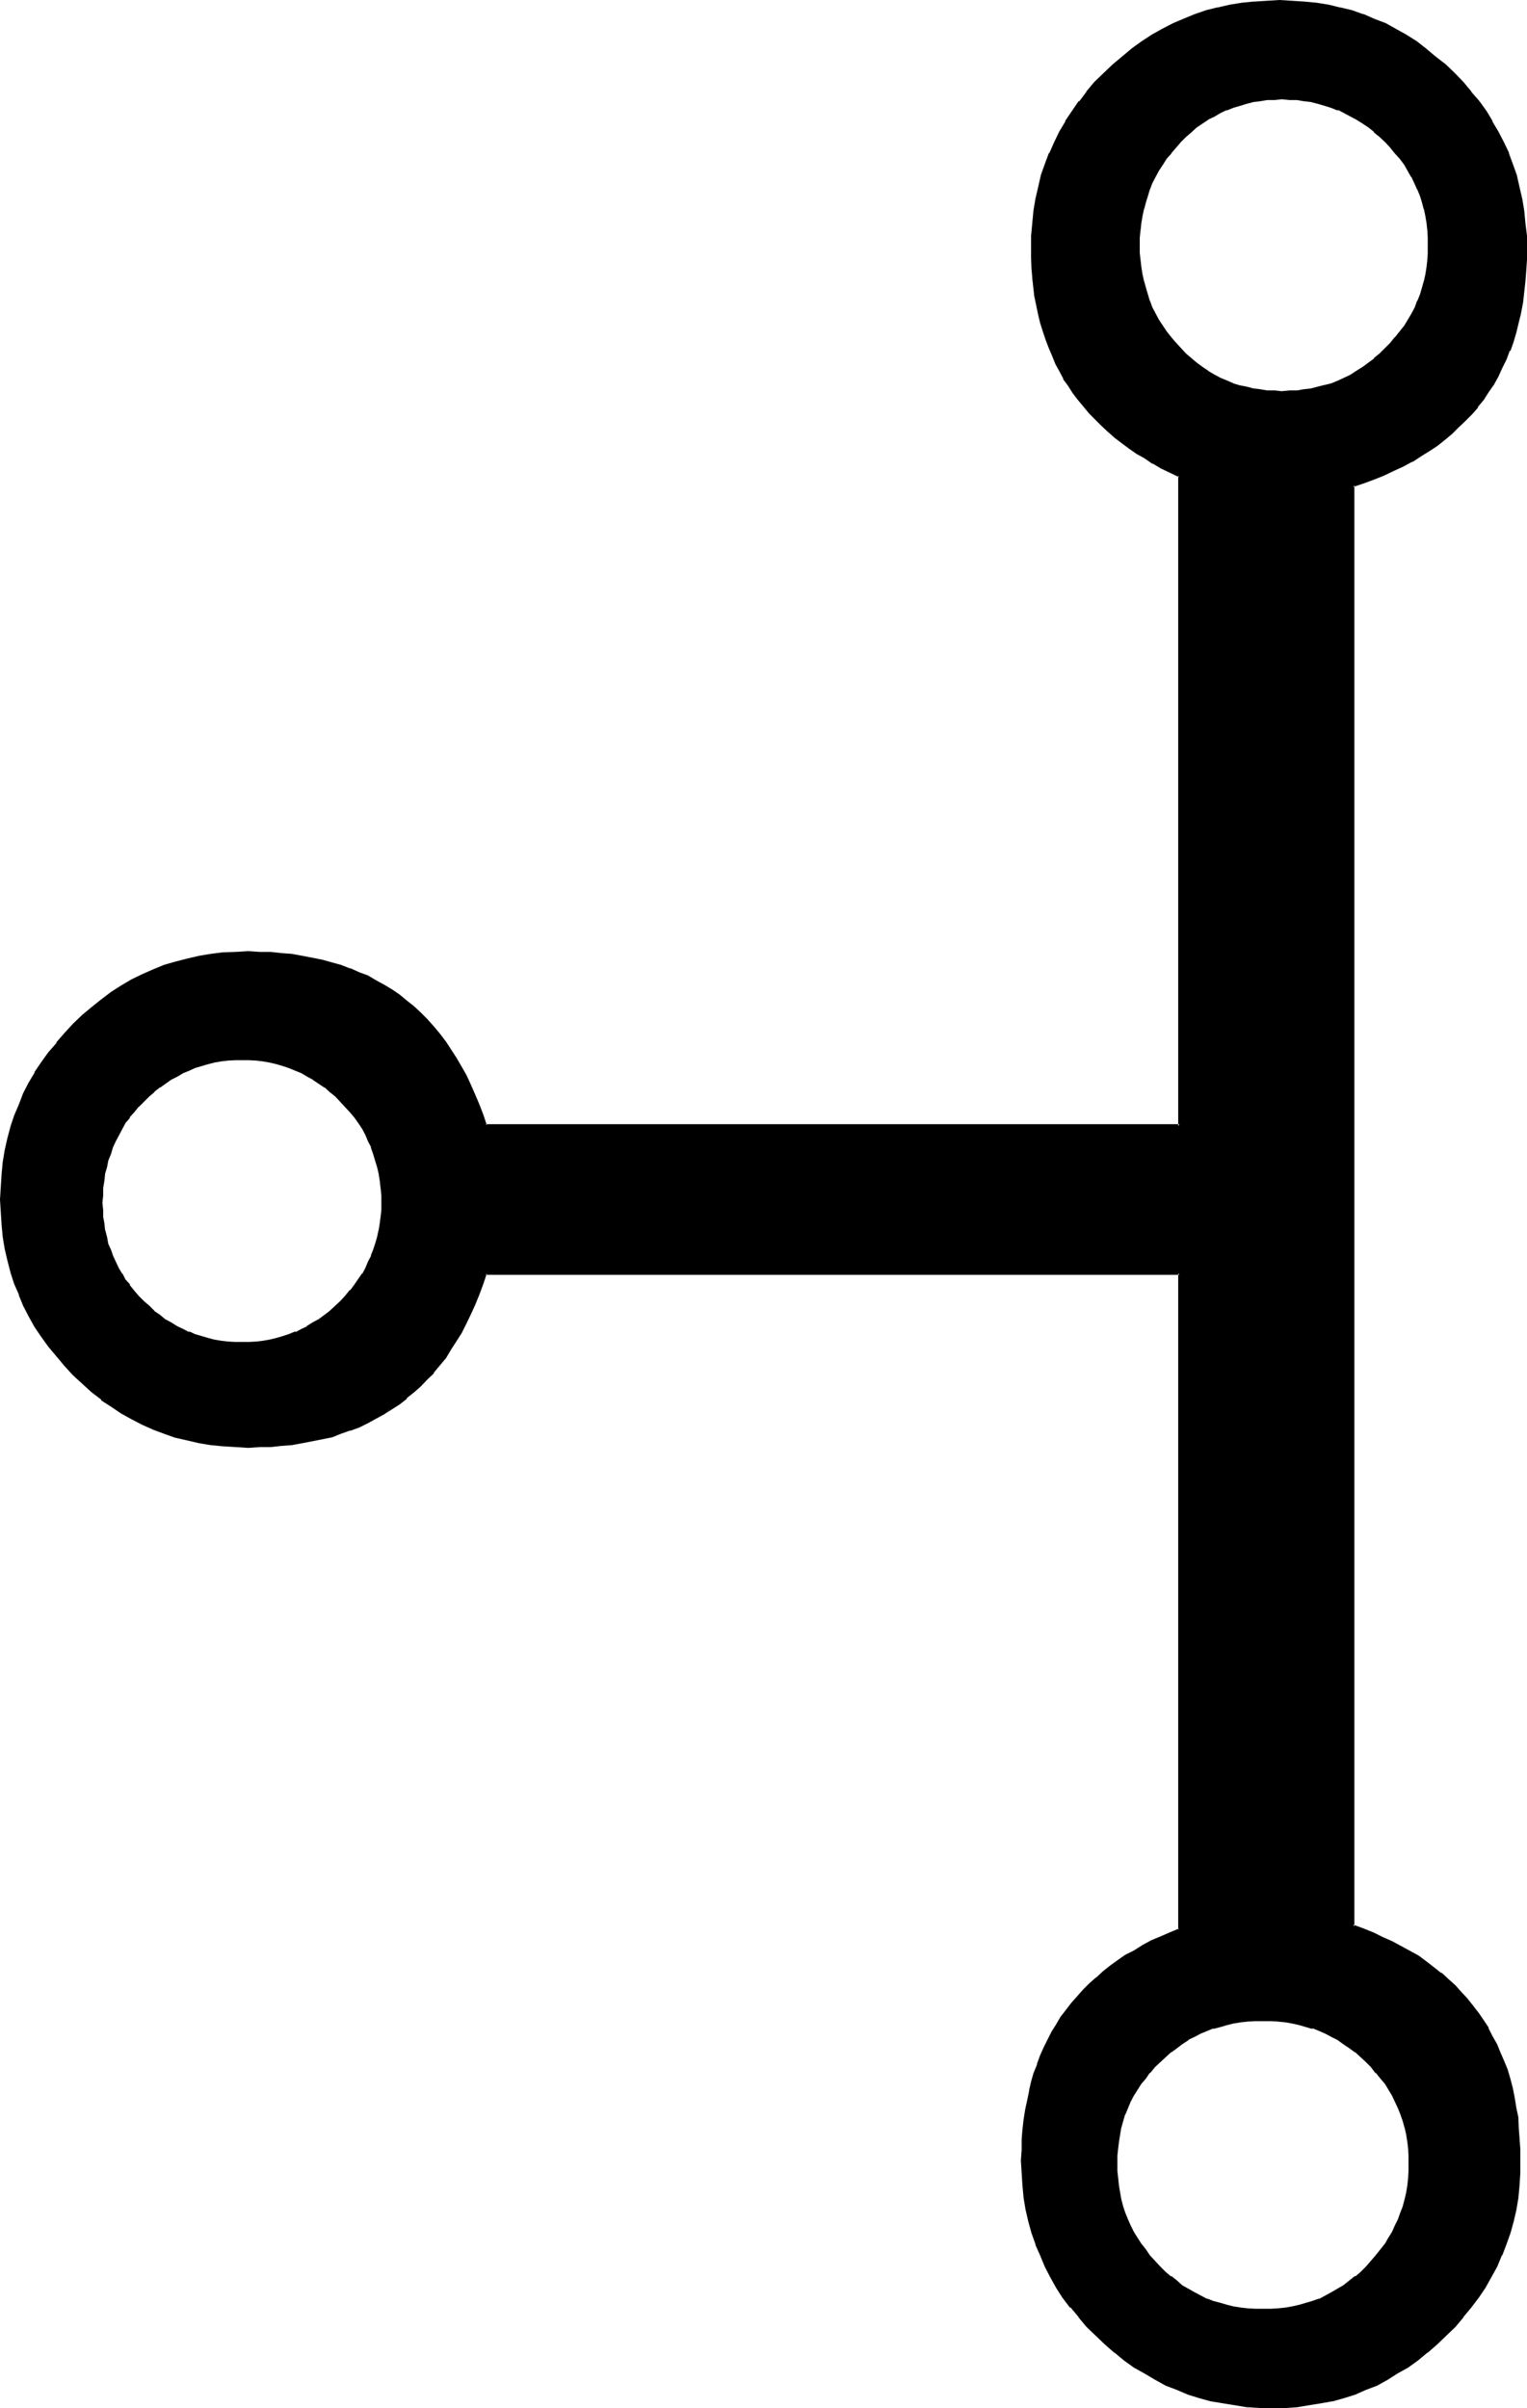 <?xml version="1.0" encoding="UTF-8" standalone="no"?>
<svg
   version="1.0"
   width="98.857mm"
   height="155.88mm"
   id="svg7"
   sodipodi:docname="Passing the River Theth.wmf"
   xmlns:inkscape="http://www.inkscape.org/namespaces/inkscape"
   xmlns:sodipodi="http://sodipodi.sourceforge.net/DTD/sodipodi-0.dtd"
   xmlns="http://www.w3.org/2000/svg"
   xmlns:svg="http://www.w3.org/2000/svg">
  <sodipodi:namedview
     id="namedview7"
     pagecolor="#ffffff"
     bordercolor="#000000"
     borderopacity="0.25"
     inkscape:showpageshadow="2"
     inkscape:pageopacity="0.0"
     inkscape:pagecheckerboard="0"
     inkscape:deskcolor="#d1d1d1"
     inkscape:document-units="mm" />
  <defs
     id="defs1">
    <pattern
       id="WMFhbasepattern"
       patternUnits="userSpaceOnUse"
       width="6"
       height="6"
       x="0"
       y="0" />
  </defs>
  <path
     style="fill:#000000;fill-opacity:1;fill-rule:evenodd;stroke:none"
     d="m 334.464,554.688 -1.248,1.344 -1.44,1.152 -1.44,1.056 -1.344,1.152 -3.072,1.824 -3.072,1.632 -1.632,0.48 -1.536,0.48 -1.824,0.48 -1.632,0.48 -1.728,0.096 -1.824,0.384 h -1.728 l -2.016,0.096 -1.728,-0.096 h -1.824 l -1.728,-0.384 -1.824,-0.096 -1.728,-0.48 -1.632,-0.48 -1.632,-0.48 -1.632,-0.48 -3.072,-1.632 -3.072,-1.824 -1.248,-1.152 -1.44,-1.056 -1.44,-1.152 -1.344,-1.344 -1.248,-1.248 -1.152,-1.44 -1.152,-1.344 -1.152,-1.44 -0.768,-1.44 -0.96,-1.632 -0.864,-1.44 -0.576,-1.632 -0.672,-1.632 -0.48,-1.536 -0.48,-1.632 -0.48,-1.824 -0.192,-1.728 -0.288,-1.824 v -1.728 l -0.192,-1.824 0.192,-1.92 V 525.6 l 0.288,-1.728 0.192,-1.632 0.48,-1.728 0.48,-1.632 0.48,-1.632 0.672,-1.632 0.576,-1.632 0.864,-1.44 1.728,-2.88 1.152,-1.44 1.152,-1.344 1.152,-1.248 1.248,-1.344 1.344,-1.248 1.44,-1.152 1.44,-1.152 1.248,-0.96 1.536,-0.96 1.536,-0.768 1.536,-0.864 1.536,-0.576 1.632,-0.672 1.632,-0.48 1.632,-0.384 1.728,-0.48 1.824,-0.096 1.728,-0.384 h 1.824 l 1.728,-0.096 2.016,0.096 h 1.728 l 1.824,0.384 1.728,0.096 1.632,0.48 1.824,0.384 1.536,0.48 1.632,0.672 1.632,0.576 1.44,0.864 1.44,0.768 1.632,0.96 1.344,0.96 1.44,1.152 1.44,1.152 1.248,1.248 1.344,1.344 1.152,1.248 1.056,1.344 1.152,1.44 1.824,2.88 0.576,1.44 0.864,1.632 0.672,1.632 0.48,1.632 0.48,1.632 0.288,1.728 0.288,1.632 0.192,1.728 0.192,1.824 v 1.92 1.824 l -0.192,1.728 -0.192,1.824 -0.288,1.728 -0.288,1.824 -0.48,1.632 -0.48,1.536 -0.672,1.632 -0.864,1.632 -0.576,1.44 -0.96,1.632 -0.864,1.44 -1.152,1.44 -1.056,1.344 -1.152,1.44 z m -251.04,-236.16 -1.152,1.248 -1.44,1.152 -1.248,1.152 -1.536,0.96 -1.248,0.768 -1.44,0.96 -1.44,0.672 -1.536,0.864 -1.536,0.48 -1.632,0.48 -1.632,0.48 -1.44,0.288 -1.824,0.288 -1.632,0.192 -1.728,0.192 H 59.328 57.6 l -1.824,-0.192 -1.728,-0.192 -1.632,-0.288 -1.632,-0.288 -3.264,-0.96 -1.44,-0.48 -1.44,-0.864 -1.44,-0.672 -1.44,-0.96 -1.44,-0.768 -1.536,-0.96 -1.248,-1.152 -1.344,-1.152 -1.248,-1.248 -1.248,-1.344 -1.152,-1.248 -0.96,-1.344 -1.152,-1.44 -0.864,-1.248 -0.768,-1.44 -0.768,-1.632 -0.672,-1.44 -0.672,-1.536 -0.48,-1.536 -0.48,-1.632 -0.288,-1.632 -0.384,-1.632 -0.096,-1.632 -0.192,-1.728 v -1.824 -1.728 l 0.192,-1.92 0.096,-1.632 0.384,-1.824 0.288,-1.728 0.48,-1.632 0.48,-1.632 0.672,-1.632 0.672,-1.44 1.536,-3.072 0.864,-1.44 1.152,-1.248 0.96,-1.536 1.152,-1.248 1.248,-1.344 1.248,-1.248 1.344,-1.152 1.248,-0.96 2.976,-1.92 1.44,-0.864 1.44,-0.768 1.44,-0.672 1.44,-0.576 1.632,-0.48 1.632,-0.576 1.632,-0.288 1.632,-0.288 1.728,-0.192 1.824,-0.192 h 1.728 1.632 l 1.728,0.192 1.632,0.192 1.824,0.288 1.44,0.288 1.632,0.576 1.632,0.48 1.536,0.576 1.536,0.672 1.44,0.768 1.44,0.864 2.784,1.92 1.248,0.96 1.44,1.152 1.152,1.248 1.248,1.344 1.152,1.248 1.152,1.536 0.96,1.248 0.96,1.44 0.864,1.44 0.576,1.632 0.864,1.44 0.48,1.632 0.576,1.632 0.384,1.632 0.48,1.728 0.192,1.824 0.288,1.632 v 1.92 l 0.192,1.728 -0.192,1.824 v 1.728 l -0.288,1.632 -0.192,1.632 -0.48,1.632 -0.384,1.632 -0.576,1.536 -0.48,1.536 -0.864,1.44 -0.576,1.632 -0.864,1.44 -1.92,2.688 -1.152,1.344 -1.152,1.248 z m 255.744,-232.992 -1.248,1.248 -1.44,1.152 -1.536,1.152 -1.248,0.96 -1.632,0.96 -1.44,0.96 -1.632,0.864 -1.44,0.576 -1.632,0.672 -3.36,0.96 -1.632,0.288 -1.824,0.384 -1.728,0.192 -1.824,0.096 h -1.92 -1.728 l -1.824,-0.096 -1.728,-0.192 -1.824,-0.384 -1.632,-0.288 -1.536,-0.48 -1.632,-0.48 -1.632,-0.672 -1.632,-0.576 -1.44,-0.864 -1.44,-0.96 -1.44,-0.96 -1.536,-0.96 -1.248,-1.152 -1.44,-1.152 -1.344,-1.248 -1.056,-1.344 -1.152,-1.44 -1.152,-1.44 -0.96,-1.44 -0.96,-1.44 -0.864,-1.44 -0.768,-1.632 -0.672,-1.632 -0.576,-1.632 -0.48,-1.44 -0.384,-1.824 -0.48,-1.728 -0.192,-1.632 -0.288,-1.92 V 61.92 L 278.4,60 l 0.192,-1.824 v -1.92 l 0.288,-1.632 0.192,-1.728 0.48,-1.824 0.384,-1.632 0.48,-1.728 0.576,-1.44 0.672,-1.632 0.768,-1.632 0.864,-1.44 0.96,-1.44 0.96,-1.44 1.152,-1.44 1.152,-1.344 1.056,-1.44 1.344,-1.344 1.44,-1.056 1.248,-1.152 1.536,-0.96 1.44,-0.96 1.44,-0.864 1.44,-0.768 1.632,-0.864 1.632,-0.48 1.632,-0.576 1.536,-0.48 1.632,-0.384 1.824,-0.288 1.728,-0.192 1.824,-0.096 h 1.728 1.92 l 1.824,0.096 1.728,0.192 1.824,0.288 1.632,0.384 1.728,0.48 1.632,0.576 1.632,0.48 1.44,0.864 1.632,0.768 1.44,0.864 1.632,0.96 1.248,0.96 1.536,1.152 1.44,1.056 1.248,1.344 1.344,1.44 1.056,1.344 1.152,1.44 1.152,1.44 1.824,2.88 1.44,3.264 0.576,1.44 0.48,1.728 0.576,1.632 0.288,1.824 0.288,1.728 0.192,1.632 0.192,1.92 V 60 61.92 l -0.192,1.632 -0.192,1.92 -0.288,1.632 -0.288,1.728 -0.576,1.824 -0.48,1.44 -0.576,1.632 -0.672,1.632 -0.768,1.632 -1.824,2.88 -1.152,1.44 -1.152,1.44 -1.056,1.44 z m 16.512,-67.392 -2.304,-2.112 -2.208,-2.112 -2.4,-1.728 -2.496,-1.824 -2.4,-1.632 -2.592,-1.44 -2.4,-1.248 -2.784,-1.152 -2.592,-1.152 -2.688,-0.768 -2.976,-0.864 -2.88,-0.576 -2.88,-0.48 -2.976,-0.384 -2.976,-0.096 h -3.072 -3.072 l -3.072,0.096 -3.072,0.384 -2.976,0.48 -2.88,0.576 -2.784,0.864 -2.688,0.768 -2.784,1.152 -2.592,1.152 -2.592,1.248 -2.592,1.44 -2.4,1.632 -2.4,1.824 -2.4,1.728 -2.304,2.112 -2.208,2.112 -2.112,2.304 -2.016,2.208 -1.92,2.304 -1.632,2.4 -1.536,2.592 -1.536,2.4 -1.248,2.592 -1.152,2.592 -1.152,2.784 -0.768,2.688 -0.768,2.88 -0.672,2.784 -0.48,2.88 -0.384,3.072 -0.096,3.072 -0.192,3.072 0.192,2.496 v 2.4 l 0.096,2.208 0.672,4.512 0.384,2.304 0.48,2.112 0.48,2.112 0.576,2.112 0.672,2.112 0.864,1.92 0.768,1.92 0.768,1.92 0.96,1.824 1.056,1.728 1.056,1.824 1.152,1.728 1.344,1.632 1.248,1.632 1.344,1.632 1.44,1.44 1.536,1.632 1.632,1.44 1.632,1.44 3.552,2.592 1.824,1.248 1.92,1.152 2.112,1.344 1.92,1.056 4.32,2.112 V 275.52 H 118.848 l -1.056,-2.592 -0.768,-2.592 -1.152,-2.4 -0.96,-2.4 -1.152,-2.304 -1.056,-2.112 -1.344,-2.208 -1.248,-1.92 -1.344,-2.016 -1.44,-1.92 -1.44,-1.728 -1.44,-1.632 -1.632,-1.632 -1.824,-1.44 -1.536,-1.44 -1.824,-1.44 -1.92,-1.344 -1.824,-1.152 -2.112,-1.152 -1.92,-1.056 -2.112,-0.864 -2.112,-0.96 -2.208,-0.768 -2.304,-0.672 -2.4,-0.672 -2.208,-0.48 -2.496,-0.48 -2.592,-0.288 -2.592,-0.384 -2.592,-0.096 -2.688,-0.192 h -2.784 -3.072 l -3.072,0.192 -3.072,0.48 -2.88,0.48 -2.88,0.48 -2.784,0.768 -2.688,0.864 -2.784,1.152 -2.592,1.056 -2.592,1.344 -2.592,1.44 -2.4,1.632 -2.4,1.728 -2.304,1.824 -2.304,2.112 -2.208,2.112 -2.304,2.208 -1.92,2.304 -1.728,2.4 -1.824,2.208 -1.632,2.592 -1.44,2.496 -1.248,2.592 -1.152,2.688 -0.96,2.592 -0.96,2.784 -0.864,2.88 -0.48,2.88 -0.48,2.784 -0.48,3.072 -0.192,3.072 v 3.072 3.072 l 0.192,3.072 0.48,3.072 0.48,2.88 0.48,2.88 0.864,2.784 0.96,2.784 0.96,2.688 1.152,2.592 1.248,2.592 1.44,2.592 1.632,2.4 1.824,2.496 1.728,2.208 1.92,2.4 2.304,2.304 2.208,2.112 2.304,1.92 2.304,1.92 2.4,1.632 2.4,1.632 2.592,1.44 2.592,1.248 2.592,1.152 2.784,1.152 2.688,0.768 2.784,0.864 2.88,0.48 2.88,0.48 3.072,0.48 3.072,0.192 h 3.072 2.784 l 2.688,-0.192 2.592,-0.192 2.592,-0.288 2.592,-0.288 2.496,-0.48 2.208,-0.576 2.4,-0.576 2.304,-0.672 2.208,-0.768 2.112,-0.864 2.112,-0.96 1.92,-1.152 2.112,-1.056 3.744,-2.496 1.824,-1.248 1.536,-1.44 1.824,-1.632 1.632,-1.632 1.44,-1.632 2.88,-3.744 1.344,-1.92 1.248,-1.92 1.344,-2.112 1.056,-2.208 1.152,-2.304 0.96,-2.208 1.152,-2.592 0.768,-2.496 1.056,-2.592 h 169.728 v 160.608 l -2.208,0.96 -2.304,1.056 -2.208,0.96 -2.112,1.056 -2.112,1.344 -1.92,1.152 -1.92,1.248 -1.824,1.344 -1.728,1.44 -1.824,1.248 -1.632,1.632 -1.632,1.44 -1.248,1.632 -1.44,1.632 -1.344,1.632 -1.248,1.728 -1.152,1.824 -1.152,1.728 -0.96,1.92 -0.96,2.016 -0.768,1.92 -0.864,2.112 -0.672,2.112 -0.576,2.016 -0.672,2.304 -0.48,2.304 -0.288,2.4 -0.48,2.208 -0.192,2.496 -0.192,2.4 -0.096,2.592 v 2.592 3.072 l 0.096,3.072 0.48,2.88 0.48,2.88 0.672,2.976 0.672,2.88 0.96,2.688 1.152,2.592 1.056,2.784 1.344,2.592 1.44,2.4 1.632,2.592 1.728,2.304 2.016,2.4 2.016,2.208 2.112,2.304 2.496,2.112 2.208,1.92 2.4,1.92 2.496,1.824 2.4,1.44 2.592,1.44 2.592,1.44 2.688,1.152 2.592,0.96 2.976,0.96 2.688,0.864 2.88,0.48 2.976,0.48 3.072,0.288 3.072,0.384 h 3.072 2.88 l 3.072,-0.384 2.88,-0.288 2.976,-0.48 2.688,-0.48 2.784,-0.864 2.688,-0.96 2.592,-0.96 2.784,-1.152 2.592,-1.44 2.4,-1.44 2.4,-1.44 2.496,-1.824 2.4,-1.92 2.208,-1.92 2.496,-2.112 2.112,-2.304 2.016,-2.208 1.824,-2.4 1.728,-2.304 1.632,-2.592 1.44,-2.4 1.536,-2.592 1.056,-2.784 1.152,-2.592 0.864,-2.688 0.768,-2.88 0.672,-2.976 0.48,-2.88 0.48,-2.88 0.096,-3.072 v -3.072 -2.784 l -0.096,-2.592 -0.192,-2.592 -0.288,-2.4 -0.384,-2.4 -0.48,-2.4 -0.48,-2.304 -0.576,-2.304 -0.672,-2.208 -0.672,-2.112 -0.96,-2.304 -0.768,-1.92 -1.152,-1.92 -0.96,-1.92 -1.152,-1.92 -1.344,-1.824 -1.248,-1.728 -1.44,-1.824 -1.44,-1.632 -1.44,-1.632 -1.632,-1.44 -1.824,-1.44 -1.728,-1.44 -1.824,-1.248 -2.112,-1.536 -1.92,-1.056 -2.112,-1.152 -2.208,-1.344 -2.304,-0.96 -2.208,-1.152 -2.496,-0.96 -2.592,-0.768 V 118.752 l 2.784,-0.96 2.4,-0.768 2.4,-0.96 2.496,-1.152 2.208,-1.152 2.112,-1.056 2.112,-1.344 2.112,-1.248 1.92,-1.344 1.824,-1.44 1.728,-1.44 1.824,-1.44 1.536,-1.632 1.536,-1.632 1.44,-1.728 1.44,-1.824 1.248,-1.92 1.152,-1.824 1.152,-1.92 0.96,-2.112 0.96,-2.112 0.864,-2.112 0.768,-2.208 0.768,-2.304 0.48,-2.4 0.672,-2.208 0.384,-2.496 0.48,-2.592 0.096,-2.592 0.384,-2.496 v -2.784 l 0.096,-2.784 -0.096,-3.072 -0.192,-3.072 -0.288,-3.072 -0.48,-2.88 -0.672,-2.784 -0.672,-2.88 -0.96,-2.688 -0.96,-2.784 -1.344,-2.592 -1.248,-2.592 -1.44,-2.4 -1.44,-2.592 -1.824,-2.4 -1.92,-2.304 -1.92,-2.208 z"
     id="path1" />
  <path
     style="fill:#000000;fill-opacity:1;fill-rule:evenodd;stroke:none"
     d="m 83.232,318.336 -1.248,1.152 -1.344,1.248 -1.248,0.96 -1.44,1.056 -1.44,0.768 -1.536,0.96 h 0.192 l -1.44,0.672 -1.44,0.768 v -0.192 l -1.632,0.672 -1.44,0.48 -1.632,0.48 -1.632,0.384 -1.632,0.288 -1.632,0.192 -1.728,0.096 H 59.328 57.6 l -1.824,-0.096 -1.632,-0.192 -1.728,-0.288 -1.44,-0.384 -3.264,-0.96 -1.44,-0.672 v 0.192 l -1.44,-0.768 -1.44,-0.672 -1.536,-0.96 -1.44,-0.768 -1.248,-1.056 -1.44,-0.96 h 0.096 l -1.248,-1.248 -1.344,-1.152 -1.248,-1.248 -1.152,-1.344 -1.152,-1.44 h 0.192 l -1.152,-1.248 -0.768,-1.536 v 0.192 l -0.864,-1.44 -0.768,-1.632 -0.672,-1.44 -0.48,-1.44 -0.672,-1.44 -0.288,-1.632 -0.48,-1.824 v 0.192 l -0.192,-1.824 -0.288,-1.536 v 0.096 -1.728 l -0.192,-1.824 0.192,-1.728 v -1.92 0.096 l 0.288,-1.728 0.192,-1.824 0.48,-1.632 0.288,-1.536 0.672,-1.632 0.48,-1.632 0.672,-1.44 1.632,-3.072 0.768,-1.44 1.152,-1.344 H 31.68 l 1.152,-1.248 1.152,-1.44 v 0.096 l 1.248,-1.248 1.344,-1.344 1.248,-1.056 h -0.096 l 1.44,-1.152 v 0.096 l 2.688,-1.92 1.536,-0.768 1.44,-0.864 1.44,-0.576 1.44,-0.672 1.632,-0.48 1.632,-0.48 1.536,-0.384 h -0.096 l 1.728,-0.288 1.632,-0.192 1.824,-0.096 h 1.728 1.632 l 1.728,0.096 1.632,0.192 1.632,0.288 1.632,0.384 1.632,0.48 1.44,0.48 1.632,0.672 1.44,0.576 1.44,0.864 1.44,0.768 h -0.096 l 2.88,1.92 v -0.096 l 1.248,1.152 1.344,1.056 1.248,1.344 1.152,1.248 1.248,1.344 1.056,1.248 0.96,1.344 0.96,1.44 0.768,1.44 0.672,1.632 0.768,1.44 H 90.72 l 0.576,1.632 0.48,1.632 0.48,1.536 0.384,1.632 0.288,1.824 0.192,1.728 v -0.096 l 0.192,1.92 v 1.728 1.824 l -0.192,1.728 v -0.096 l -0.192,1.536 -0.288,1.824 v -0.192 l -0.384,1.824 -0.48,1.632 -0.48,1.44 -0.576,1.44 h 0.096 l -0.768,1.44 -0.672,1.632 -0.768,1.44 v -0.192 l -1.92,2.784 -1.056,1.44 v -0.192 l -1.248,1.536 -1.152,1.248 0.48,0.48 1.344,-1.248 1.152,-1.344 v -0.096 l 1.056,-1.344 2.016,-2.784 0.768,-1.44 0.672,-1.632 0.768,-1.44 0.672,-1.44 v -0.192 l 0.48,-1.44 0.48,-1.536 0.288,-1.632 v -0.192 l 0.384,-1.632 0.096,-1.632 0.192,-1.728 v -1.824 -1.728 l -0.192,-1.92 -0.096,-1.824 -0.384,-1.632 -0.288,-1.728 -0.48,-1.824 -0.48,-1.44 -0.672,-1.632 v -0.096 l -0.768,-1.536 -0.672,-1.536 -0.768,-1.536 -1.056,-1.44 -0.96,-1.44 -1.056,-1.248 -1.152,-1.44 -1.344,-1.344 -1.248,-1.152 -1.344,-1.248 -1.44,-0.96 -2.688,-1.92 -1.536,-0.864 -1.44,-0.768 -1.44,-0.672 -0.192,-0.192 -1.44,-0.48 -1.536,-0.672 -1.632,-0.288 -1.632,-0.48 -1.632,-0.192 -1.824,-0.288 H 60.96 59.328 57.6 55.776 l -1.728,0.288 -1.632,0.192 h -0.192 l -1.44,0.48 -1.632,0.288 -1.632,0.672 h -0.096 l -1.536,0.48 v 0.192 l -1.44,0.672 -1.44,0.768 -1.44,0.864 h -0.192 l -2.688,1.92 -1.344,0.96 h -0.096 l -1.344,1.248 -1.248,1.152 -1.152,1.344 v 0.096 l -1.152,1.344 -1.152,1.248 -1.152,1.44 -0.768,1.44 -1.632,3.072 -0.576,1.536 v 0.096 l -0.672,1.632 -0.48,1.44 -0.48,1.824 -0.384,1.728 -0.288,1.632 -0.192,1.824 -0.096,1.92 v 1.728 1.824 l 0.096,1.728 0.192,1.632 0.288,1.632 v 0.192 l 0.384,1.632 0.48,1.536 0.48,1.44 v 0.192 l 0.672,1.44 0.576,1.44 0.864,1.632 0.768,1.44 0.768,1.536 1.152,1.248 1.152,1.344 1.152,1.44 1.152,1.248 1.248,1.344 1.344,1.056 h 0.096 l 1.344,0.96 v 0.192 l 1.44,0.96 1.248,0.864 1.44,0.96 h 0.192 l 1.44,0.576 1.44,0.864 1.536,0.672 h 0.096 l 3.264,0.96 1.632,0.288 1.632,0.192 1.728,0.288 H 57.6 l 1.728,0.192 1.632,-0.192 h 1.728 l 1.824,-0.288 1.632,-0.192 1.632,-0.288 1.632,-0.48 1.536,-0.48 1.44,-0.672 h 0.192 l 1.44,-0.864 1.44,-0.576 1.536,-0.96 1.44,-0.864 1.248,-0.96 v -0.192 l 1.44,-0.96 1.344,-1.056 1.248,-1.344 z"
     id="path2" />
  <path
     style="fill:#000000;fill-opacity:1;fill-rule:evenodd;stroke:none"
     d="m 338.88,85.152 -1.344,1.344 -1.44,1.152 h 0.192 l -1.44,1.056 -1.44,1.056 -1.536,0.96 -1.44,0.96 -1.632,0.768 -1.44,0.672 -1.632,0.672 -3.168,0.768 -1.824,0.48 -1.728,0.192 -1.632,0.288 h -1.824 l -1.92,0.192 -1.728,-0.192 h -1.824 l -1.728,-0.288 -1.632,-0.192 -1.824,-0.48 -1.536,-0.288 -1.632,-0.48 h 0.096 l -1.536,-0.672 -1.632,-0.672 -1.44,-0.768 -1.632,-0.96 h 0.096 l -1.44,-0.96 -1.44,-1.056 -1.248,-1.056 -1.344,-1.152 -1.248,-1.344 -1.152,-1.248 -1.248,-1.44 0.096,0.096 -1.152,-1.44 -0.96,-1.44 -0.96,-1.44 -0.768,-1.44 -0.864,-1.632 -0.576,-1.632 v 0.192 l -0.48,-1.632 -0.48,-1.632 -0.48,-1.728 v 0.096 l -0.384,-1.728 -0.288,-1.824 -0.192,-1.728 -0.192,-1.632 V 60 58.176 l 0.192,-1.92 v 0.192 l 0.192,-1.824 0.288,-1.728 0.384,-1.824 v 0.192 l 0.48,-1.824 0.48,-1.536 0.48,-1.632 v 0.096 l 0.576,-1.536 0.864,-1.632 0.768,-1.44 0.96,-1.44 0.96,-1.536 1.152,-1.248 h -0.096 l 1.248,-1.44 1.152,-1.344 1.248,-1.248 1.344,-1.152 1.248,-1.152 1.44,-0.96 1.44,-0.96 h -0.096 l 1.632,-0.768 1.44,-0.864 1.632,-0.768 -0.192,0.192 1.632,-0.672 1.632,-0.48 1.536,-0.48 1.824,-0.48 1.632,-0.192 1.728,-0.288 h 1.824 l 1.728,-0.192 1.92,0.192 h 1.824 l 1.632,0.288 1.728,0.192 1.824,0.48 1.632,0.48 1.536,0.48 1.632,0.672 V 26.88 l 1.44,0.768 1.632,0.864 1.44,0.768 1.536,0.96 1.44,0.96 1.44,1.152 h -0.192 l 1.44,1.152 1.344,1.248 1.248,1.344 1.152,1.44 1.152,1.248 1.152,1.536 1.728,3.072 V 43.2 l 1.44,3.168 v -0.096 l 0.672,1.632 0.48,1.536 0.48,1.824 v -0.192 l 0.384,1.824 0.288,1.728 0.192,1.824 v -0.192 l 0.096,1.92 V 60 61.92 l -0.096,1.632 -0.192,1.728 -0.288,1.824 -0.384,1.728 v -0.096 l -0.48,1.728 -0.48,1.632 -0.672,1.632 v -0.192 l -0.576,1.632 -0.864,1.632 -1.728,2.88 -1.152,1.44 -1.152,1.44 v -0.096 l -1.152,1.44 -1.248,1.248 0.672,0.672 1.248,-1.44 1.152,-1.248 v -0.192 l 1.152,-1.344 1.056,-1.44 1.824,-3.072 0.768,-1.632 0.672,-1.536 h 0.192 l 0.48,-1.632 0.672,-1.632 0.288,-1.632 v -0.192 l 0.48,-1.536 0.192,-1.824 0.288,-1.728 V 63.552 61.92 l 0.192,-1.92 -0.192,-1.824 v -1.92 l -0.288,-1.728 -0.192,-1.824 -0.48,-1.632 v -0.096 l -0.288,-1.632 -0.672,-1.632 -0.48,-1.632 h -0.192 l -1.44,-3.264 -1.824,-2.976 -1.056,-1.344 -1.152,-1.44 -1.152,-1.44 -1.248,-1.344 -1.536,-1.248 -1.248,-1.344 h -0.192 l -1.248,-0.96 v -0.096 l -1.44,-1.056 -1.44,-0.96 h -0.192 l -1.44,-0.768 -1.632,-0.768 -1.44,-0.864 h -0.192 l -1.44,-0.672 -1.824,-0.48 -1.536,-0.48 -1.824,-0.288 -1.824,-0.288 -1.728,-0.192 -1.824,-0.192 h -1.92 -1.728 l -1.824,0.192 -1.728,0.192 -1.824,0.288 -1.728,0.288 -1.632,0.48 -1.632,0.48 -1.632,0.672 -1.632,0.864 -1.44,0.768 -1.44,0.768 H 295.2 l -1.44,0.96 -1.248,1.056 v 0.096 l -1.44,0.96 -1.344,1.344 -1.248,1.248 -1.344,1.344 -1.152,1.44 -1.056,1.44 -0.96,1.344 -1.056,1.536 -0.768,1.44 -0.768,1.632 -0.672,1.632 -0.672,1.632 -0.48,1.632 -0.48,1.632 v 0.096 l -0.288,1.632 -0.384,1.824 -0.096,1.728 -0.192,1.92 V 60 61.92 l 0.192,1.632 v 0.192 l 0.096,1.728 0.384,1.824 0.288,1.536 v 0.192 l 0.48,1.632 0.48,1.632 0.672,1.632 0.672,1.536 0.768,1.632 0.768,1.44 v 0.192 l 1.056,1.44 0.96,1.44 1.056,1.344 v 0.192 l 1.152,1.248 1.344,1.44 1.248,1.152 1.344,1.248 1.44,1.152 1.248,0.96 1.44,0.96 h 0.192 l 1.44,0.96 1.44,0.864 1.632,0.672 1.632,0.576 1.632,0.48 1.632,0.48 1.728,0.384 1.824,0.288 1.728,0.192 1.824,0.192 h 1.728 1.92 l 1.824,-0.192 1.728,-0.192 1.824,-0.288 1.824,-0.384 3.36,-0.96 1.632,-0.576 1.44,-0.672 1.632,-0.864 1.44,-0.96 h 0.192 l 1.44,-0.96 1.44,-0.96 1.248,-1.152 h 0.192 l 1.248,-1.248 1.536,-1.152 z"
     id="path3" />
  <path
     style="fill:#000000;fill-opacity:1;fill-rule:evenodd;stroke:none"
     d="m 355.968,17.856 -2.208,-2.112 -2.496,-1.92 -2.4,-2.016 -2.208,-1.728 -2.592,-1.632 -2.592,-1.44 -2.4,-1.344 -2.784,-1.056 -2.592,-1.152 h -0.192 l -2.688,-0.96 -2.784,-0.672 H 327.84 L 325.152,1.152 322.176,0.672 319.104,0.384 316.128,0.192 313.056,0 l -3.072,0.192 -3.072,0.192 h -0.192 l -2.88,0.288 -2.976,0.48 -2.88,0.672 h -0.192 l -2.688,0.672 -2.784,0.96 -2.784,1.152 -2.496,1.056 -2.592,1.344 -2.592,1.44 -2.496,1.632 -2.4,1.728 -2.4,2.016 -2.304,1.92 -2.208,2.112 -2.304,2.208 -1.92,2.304 v 0.096 l -1.728,2.304 h -0.192 l -1.632,2.4 -1.632,2.4 v 0.192 l -1.44,2.4 -1.248,2.592 -1.152,2.592 -0.192,0.192 -0.96,2.592 -0.96,2.688 -0.672,2.976 -0.672,2.88 -0.48,2.88 -0.288,3.072 -0.288,3.072 v 3.072 2.496 l 0.096,2.4 0.192,2.208 v 0.192 l 0.48,4.32 0.48,2.304 0.48,2.304 0.48,2.016 0.672,2.112 0.672,2.016 0.768,2.016 0.864,2.016 0.768,1.92 0.96,1.728 0.96,1.824 v 0.192 l 1.152,1.536 1.152,1.824 1.248,1.632 1.44,1.728 1.344,1.632 1.44,1.44 1.44,1.44 1.632,1.536 1.632,1.44 0.096,0.096 3.456,2.592 1.92,1.344 1.92,1.056 1.92,1.344 h 0.192 l 1.92,1.152 4.416,2.112 -0.192,-0.384 V 275.52 l 0.288,-0.48 H 118.848 l 0.288,0.288 -0.864,-2.592 -0.96,-2.496 -1.056,-2.496 -1.056,-2.4 -1.056,-2.304 -1.152,-2.016 -1.344,-2.304 -1.248,-1.92 -1.248,-1.92 -1.536,-2.016 -1.44,-1.728 -1.632,-1.824 -1.536,-1.536 -1.632,-1.536 -1.824,-1.44 -1.728,-1.44 -1.824,-1.248 -1.92,-1.152 -2.112,-1.152 -1.92,-1.152 -2.112,-0.768 -2.112,-0.96 h -0.192 l -2.208,-0.864 -2.112,-0.576 -2.4,-0.672 -2.4,-0.48 -2.496,-0.48 -2.592,-0.48 -2.592,-0.192 -2.592,-0.288 h -2.688 l -2.784,-0.192 -3.072,0.192 -3.072,0.096 h -0.096 l -2.976,0.384 -2.88,0.48 -2.88,0.672 -2.976,0.768 -2.688,0.768 -2.784,1.152 -2.592,1.152 -2.592,1.248 -2.592,1.536 -2.4,1.536 -2.4,1.824 -2.4,1.92 -2.304,1.92 -2.208,2.112 -2.112,2.304 -1.92,2.208 v 0.192 l -2.016,2.304 -1.728,2.4 -1.632,2.4 v 0.192 l -1.44,2.4 -1.344,2.592 -1.056,2.784 -1.152,2.688 -0.864,2.592 -0.768,2.88 -0.672,2.976 -0.48,2.88 -0.288,3.072 -0.192,3.072 -0.192,3.072 0.192,3.072 0.192,3.072 0.288,3.072 0.48,2.88 0.672,2.88 0.768,2.976 0.864,2.688 1.152,2.592 v 0.192 l 1.056,2.592 1.344,2.592 1.44,2.592 1.632,2.4 1.728,2.4 2.016,2.4 1.92,2.304 2.112,2.304 2.208,2.016 2.304,2.112 2.4,1.824 v 0.192 l 2.4,1.536 2.4,1.632 2.592,1.44 2.592,1.344 2.592,1.152 0.192,0.096 2.592,0.96 2.688,0.96 2.976,0.672 2.88,0.672 2.88,0.48 2.976,0.288 h 0.096 l 3.072,0.192 3.072,0.192 2.784,-0.192 h 2.688 l 2.592,-0.288 2.592,-0.192 2.592,-0.48 2.496,-0.48 2.4,-0.48 2.4,-0.48 2.112,-0.864 2.208,-0.768 h 0.192 l 2.112,-0.768 2.112,-1.056 1.92,-1.056 2.112,-1.152 3.36,-3.072 -3.84,2.4 h 0.192 l -2.112,1.152 -1.92,1.152 -2.112,0.96 -2.112,0.768 -2.304,0.864 -2.208,0.576 -2.304,0.672 -2.4,0.48 -2.4,0.48 -2.496,0.384 -2.688,0.288 -2.592,0.192 h 0.096 l -2.688,0.096 h -2.784 -3.072 l -3.072,-0.288 -2.88,-0.288 -2.88,-0.48 -2.976,-0.576 -2.688,-0.768 -2.784,-0.96 -2.688,-0.96 -2.592,-1.152 -2.592,-1.248 -2.592,-1.536 h 0.096 l -2.4,-1.536 -2.4,-1.632 -2.4,-1.92 -2.304,-2.016 -2.208,-2.016 -2.112,-2.304 -1.92,-2.304 -2.016,-2.208 h 0.192 l -1.728,-2.4 -1.632,-2.592 v 0.096 l -1.44,-2.592 -1.344,-2.496 -1.152,-2.592 -0.96,-2.784 -0.96,-2.784 -0.672,-2.688 -0.576,-2.784 -0.48,-3.072 -0.384,-2.88 -0.288,-3.072 v -3.072 -3.072 l 0.288,-3.072 0.384,-2.88 0.48,-2.976 0.576,-2.88 0.672,-2.784 0.96,-2.688 0.96,-2.784 v 0.192 l 1.152,-2.784 1.344,-2.592 1.44,-2.4 1.632,-2.4 1.728,-2.4 h -0.192 l 2.016,-2.496 v 0.192 l 1.92,-2.4 2.112,-2.304 2.208,-2.112 2.304,-1.92 2.4,-1.92 v 0.192 l 2.4,-1.824 2.4,-1.632 h -0.096 l 2.592,-1.44 2.592,-1.248 2.592,-1.152 2.688,-1.152 v 0.192 l 2.784,-0.96 2.688,-0.864 2.976,-0.48 2.88,-0.48 2.88,-0.288 3.072,-0.384 h 3.072 2.784 l 2.688,0.192 h -0.096 l 2.592,0.192 2.688,0.288 2.496,0.384 2.4,0.48 2.4,0.48 2.304,0.576 2.208,0.864 2.304,0.672 2.112,0.96 2.112,0.768 1.92,1.152 2.112,1.152 H 93.6 l 1.92,1.056 1.92,1.344 1.632,1.44 v -0.192 l 1.824,1.44 1.632,1.632 1.536,1.632 1.44,1.632 1.536,1.824 1.44,1.728 1.248,2.112 1.344,1.92 v -0.192 l 1.248,2.304 1.152,2.112 1.152,2.208 0.96,2.496 1.152,2.4 h -0.192 l 0.96,2.4 0.96,2.88 H 288.96 l 0.096,-159.552 -4.608,-2.304 -2.016,-1.152 -2.016,-1.248 -1.824,-1.152 -1.92,-1.248 -3.552,-2.592 -1.632,-1.536 -1.44,-1.44 -1.632,-1.44 -1.44,-1.44 -1.344,-1.632 -1.248,-1.632 -1.344,-1.728 -1.056,-1.632 -1.152,-1.824 -0.96,-1.728 -0.96,-1.824 -0.864,-1.92 -0.768,-1.92 -0.672,-1.92 -0.768,-2.112 -0.48,-1.92 -0.672,-2.112 -0.288,-2.112 -0.48,-2.304 -0.576,-4.512 -0.096,-2.208 -0.192,-2.4 v -2.496 -3.072 l 0.192,-3.072 0.48,-2.88 0.48,-3.072 0.48,-2.784 0.768,-2.688 0.96,-2.88 1.056,-2.592 1.056,-2.592 1.344,-2.592 1.44,-2.4 1.632,-2.592 1.632,-2.304 1.728,-2.4 v 0.096 l 2.112,-2.4 2.112,-2.208 2.208,-2.112 2.304,-1.92 2.304,-2.016 v 0.192 l 2.4,-1.728 2.4,-1.632 2.592,-1.44 2.592,-1.344 2.592,-1.152 2.688,-1.056 -0.096,0.096 2.88,-0.96 2.784,-0.768 h -0.192 l 2.88,-0.48 2.976,-0.48 3.072,-0.48 3.072,-0.192 h 3.072 3.072 l 2.976,0.192 h -0.096 l 3.072,0.48 2.88,0.48 2.88,0.48 h -0.096 l 2.88,0.768 2.784,0.96 2.592,0.96 2.688,1.152 2.592,1.344 2.4,1.44 2.496,1.632 2.4,1.728 v -0.192 l 2.208,2.016 2.304,1.92 2.208,2.112 z"
     id="path4" />
  <path
     style="fill:#000000;fill-opacity:1;fill-rule:evenodd;stroke:none"
     d="m 94.08,345.984 3.744,-2.4 1.728,-1.344 v -0.192 l 1.824,-1.44 1.632,-1.44 1.536,-1.632 1.632,-1.536 v -0.192 l 2.976,-3.552 1.248,-2.112 1.248,-1.92 1.344,-2.112 1.152,-2.304 1.056,-2.208 1.056,-2.304 1.056,-2.592 0.96,-2.592 0.864,-2.592 -0.288,0.384 h 169.728 l -0.288,-0.384 v 160.608 l 0.192,-0.288 -2.304,0.96 -2.208,0.96 -2.304,0.96 -2.112,1.152 -2.112,1.344 -2.112,1.056 -1.92,1.344 -1.728,1.248 -1.824,1.44 -1.632,1.536 h -0.096 l -1.632,1.44 -1.44,1.44 -1.44,1.632 -1.536,1.728 -1.248,1.632 -1.344,1.728 -1.056,1.824 -1.152,1.824 -0.96,1.92 -0.96,1.92 -0.864,1.92 -0.768,2.112 v 0.192 l -0.864,2.112 -0.576,2.016 -0.48,2.112 v 0.192 l -0.48,2.304 -0.48,2.208 -0.384,2.4 -0.288,2.496 -0.192,2.4 v 2.592 l -0.192,2.592 0.192,3.072 0.192,3.072 0.288,3.072 0.48,2.88 0.672,2.88 0.768,2.784 0.96,2.688 v 0.192 l 1.152,2.592 1.152,2.784 1.344,2.592 1.44,2.592 1.536,2.4 1.824,2.4 h 0.192 l 1.92,2.304 v 0.096 l 1.92,2.304 2.304,2.208 2.208,2.112 2.304,2.016 h 0.096 l 2.304,1.92 2.4,1.728 2.592,1.44 2.592,1.536 2.592,1.44 2.784,1.056 2.688,1.152 2.784,0.864 2.784,0.768 h 0.096 l 2.88,0.48 2.976,0.48 2.88,0.48 h 0.192 l 3.072,0.192 h 3.072 2.88 0.192 l 2.88,-0.192 2.88,-0.48 2.976,-0.48 2.688,-0.48 h 0.192 l 2.688,-0.768 2.784,-0.864 2.592,-1.152 2.784,-1.056 2.592,-1.44 2.4,-1.536 2.592,-1.44 2.4,-1.728 2.304,-1.92 h 0.096 l 2.304,-2.016 2.208,-2.112 2.304,-2.208 1.92,-2.304 v -0.096 l 1.92,-2.304 1.824,-2.4 1.632,-2.4 1.44,-2.592 1.44,-2.592 1.152,-2.784 h 0.096 l 1.056,-2.784 0.96,-2.688 0.768,-2.784 0.672,-2.88 0.48,-2.88 0.288,-3.072 0.192,-3.072 v -3.072 -2.784 l -0.192,-2.592 -0.192,-2.592 -0.096,-2.592 -0.48,-2.208 -0.384,-2.4 -0.48,-2.496 -0.576,-2.208 -0.672,-2.304 -0.864,-2.112 -0.96,-2.208 -0.768,-1.92 -1.152,-2.016 -0.96,-1.92 v -0.192 l -1.152,-1.728 -1.248,-1.824 -1.344,-1.728 -1.44,-1.824 -1.44,-1.536 -1.44,-1.632 -1.824,-1.632 -1.536,-1.44 h -0.192 l -1.824,-1.44 -1.728,-1.344 -1.92,-1.44 -2.112,-1.152 -2.112,-1.152 -2.304,-1.248 -2.208,-0.96 -2.304,-1.152 -2.4,-0.96 -2.592,-0.96 0.288,0.48 V 118.752 l -0.288,0.384 2.592,-0.864 2.592,-0.96 2.4,-0.96 2.4,-1.152 2.304,-1.056 2.112,-1.152 h 0.192 l 2.016,-1.344 2.016,-1.248 1.92,-1.248 1.92,-1.536 1.728,-1.44 1.632,-1.632 1.632,-1.536 1.632,-1.632 1.44,-1.632 v -0.192 l 1.44,-1.728 1.152,-1.824 1.344,-1.92 1.056,-1.92 0.96,-2.112 1.056,-2.112 0.768,-2.112 h 0.192 l 0.768,-2.208 0.672,-2.304 0.576,-2.4 0.576,-2.304 v -0.096 l 0.48,-2.496 0.288,-2.592 0.288,-2.592 0.192,-2.496 0.192,-2.784 v -2.784 -3.072 l -0.384,-3.072 -0.288,-3.072 -0.48,-2.88 -0.672,-2.88 -0.672,-2.976 -0.96,-2.688 -0.96,-2.592 v -0.192 l -1.248,-2.592 -1.344,-2.592 -1.44,-2.4 v -0.192 l -1.44,-2.4 -1.728,-2.4 -0.672,0.48 1.728,2.304 1.44,2.592 1.536,2.4 1.248,2.592 1.344,2.592 h -0.192 l 1.152,2.592 0.768,2.88 0.768,2.688 0.672,2.784 0.384,3.072 0.48,2.88 0.096,3.072 v 3.072 2.784 l -0.096,2.784 v -0.192 l -0.192,2.688 -0.288,2.592 -0.384,2.496 -0.48,2.592 V 76.32 l -0.48,2.4 -0.672,2.304 -0.576,2.208 -0.864,2.304 -0.768,2.112 -0.96,2.112 -0.96,2.016 -1.152,2.016 -1.152,1.728 -1.248,1.92 -1.536,1.824 v -0.192 l -1.44,1.824 -1.44,1.536 -1.632,1.632 -1.632,1.632 -1.728,1.44 v -0.096 l -1.92,1.44 -1.92,1.44 -2.016,1.152 -2.112,1.248 -2.016,1.152 -2.304,1.152 -2.4,1.152 -2.4,0.96 -2.496,0.768 -2.88,0.96 v 353.088 l 2.784,1.056 v -0.096 l 2.4,0.96 2.208,1.152 2.304,0.96 2.304,1.248 2.016,1.152 h -0.096 l 2.112,1.152 1.92,1.44 1.92,1.248 1.824,1.44 h -0.192 l 1.728,1.536 1.632,1.44 1.632,1.632 1.44,1.536 1.344,1.632 1.248,1.824 1.344,1.728 1.056,2.016 0.96,1.92 1.152,1.92 0.864,1.92 0.96,2.304 -0.192,-0.192 0.768,2.304 0.672,2.016 0.672,2.304 0.48,2.304 0.48,2.4 0.288,2.4 0.384,2.592 0.096,2.4 0.192,2.592 v 2.784 3.072 l -0.288,3.072 v -0.192 l -0.384,3.072 -0.48,2.88 -0.576,2.976 -0.864,2.688 -0.96,2.784 -0.96,2.688 v -0.096 l -1.152,2.688 -1.44,2.592 v -0.096 l -1.44,2.592 -1.632,2.4 -1.728,2.4 h 0.096 l -1.92,2.4 V 566.4 l -1.92,2.208 -2.304,2.304 -2.208,2.112 -2.304,2.016 v -0.096 l -2.4,1.92 -2.4,1.728 -2.496,1.536 -2.4,1.44 -2.592,1.44 -2.688,1.152 h 0.096 l -2.688,0.96 -2.784,0.96 -2.784,0.672 h 0.192 l -2.88,0.576 -2.88,0.48 -2.784,0.384 -3.072,0.096 -2.88,0.192 -3.072,-0.192 -3.072,-0.096 -2.976,-0.384 -3.072,-0.48 -2.88,-0.576 h 0.192 l -2.88,-0.672 -2.784,-0.96 -2.784,-0.96 h 0.192 l -2.784,-1.152 -2.592,-1.44 -2.496,-1.44 -2.496,-1.536 -2.4,-1.728 -2.4,-1.92 v 0.096 l -2.304,-2.016 -2.208,-2.112 -2.304,-2.304 -1.92,-2.208 v 0.096 l -1.92,-2.4 -1.824,-2.4 -1.632,-2.4 -1.44,-2.592 v 0.096 l -1.248,-2.592 -1.152,-2.688 -1.152,-2.592 -0.768,-2.784 -0.864,-2.688 -0.576,-2.976 -0.48,-2.88 -0.384,-3.072 v 0.192 l -0.288,-3.072 v -3.072 -2.592 l 0.192,-2.592 0.096,-2.4 0.384,-2.496 0.288,-2.208 0.288,-2.304 0.48,-2.4 v 0.192 l 0.672,-2.304 0.672,-2.112 0.672,-2.112 0.768,-2.112 0.768,-1.92 1.056,-1.92 0.96,-1.92 v 0.192 l 1.056,-2.016 1.152,-1.728 1.344,-1.632 1.248,-1.728 1.344,-1.632 1.44,-1.632 1.632,-1.44 1.536,-1.44 h -0.096 l 1.728,-1.536 v 0.192 l 1.824,-1.44 1.728,-1.248 1.92,-1.344 2.016,-1.152 2.112,-1.248 2.016,-1.152 2.304,-0.96 2.304,-0.96 2.496,-1.152 -0.096,-161.088 H 118.464 l -0.96,2.784 -0.96,2.592 0.192,-0.192 -1.152,2.592 -0.96,2.208 -1.152,2.304 -1.152,2.208 v -0.096 l -1.248,2.112 -1.344,2.112 -1.248,1.92 -2.976,3.648 v -0.096 l -1.44,1.632 -1.536,1.536 -1.632,1.632 -1.824,1.44 -1.632,1.344 z"
     id="path5" />
  <path
     style="fill:#000000;fill-opacity:1;fill-rule:evenodd;stroke:none"
     d="M 362.016,24.768 360,22.464 v -0.096 l -1.92,-2.304 -2.112,-2.208 -0.672,0.48 2.112,2.208 2.112,2.4 v -0.096 l 1.824,2.4 z"
     id="path6" />
  <path
     style="fill:#000000;fill-opacity:1;fill-rule:evenodd;stroke:none"
     d="m 334.176,554.592 -1.248,1.248 -1.344,1.152 V 556.8 l -1.44,1.152 -1.44,1.152 -2.976,1.728 -2.976,1.632 v -0.096 l -1.632,0.576 -1.632,0.48 -1.632,0.48 -1.728,0.384 -1.632,0.288 -1.92,0.192 h 0.096 l -1.728,0.096 h -2.016 -1.728 l -1.824,-0.096 -1.728,-0.192 -1.824,-0.288 -1.536,-0.384 -1.632,-0.48 -1.824,-0.48 -1.44,-0.576 v 0.096 l -3.072,-1.632 -3.072,-1.728 -1.248,-1.152 -1.44,-1.152 v 0.192 l -1.344,-1.152 -1.248,-1.248 -1.344,-1.44 -1.248,-1.344 -0.96,-1.44 -1.152,-1.44 -0.864,-1.344 -0.96,-1.536 -0.768,-1.536 -0.672,-1.536 -0.672,-1.632 -0.48,-1.44 -0.48,-1.824 -0.288,-1.632 -0.288,-1.728 -0.192,-1.824 -0.192,-1.728 v -1.824 -1.92 l 0.192,-1.824 0.192,-1.536 0.288,-1.824 0.288,-1.728 v 0.096 l 0.48,-1.728 0.48,-1.632 v 0.192 l 0.672,-1.632 0.672,-1.632 0.768,-1.44 1.824,-2.88 1.152,-1.344 0.96,-1.44 v 0.192 l 1.248,-1.536 1.344,-1.248 1.248,-1.152 1.344,-1.248 v 0.096 l 1.44,-1.056 1.248,-0.96 1.632,-1.056 h -0.192 l 1.632,-0.768 1.44,-0.768 1.632,-0.672 1.632,-0.672 -0.192,0.192 1.824,-0.48 1.632,-0.48 1.536,-0.384 1.824,-0.288 1.728,-0.192 1.824,-0.096 h 1.728 2.016 l 1.728,0.096 h -0.096 l 1.92,0.192 1.632,0.288 1.728,0.384 1.632,0.48 1.632,0.48 v -0.192 l 1.632,0.672 1.536,0.672 1.44,0.768 1.536,0.768 1.44,1.056 1.44,0.96 1.44,1.056 v -0.096 l 1.344,1.248 1.248,1.152 1.248,1.248 1.152,1.536 v -0.192 l 1.152,1.44 1.152,1.344 1.728,2.88 0.672,1.44 0.768,1.632 0.576,1.44 0.576,1.632 0.48,1.728 v -0.096 l 0.384,1.728 0.288,1.824 0.192,1.536 0.096,1.824 v 1.92 1.824 l -0.096,1.728 -0.192,1.824 -0.288,1.728 -0.384,1.632 -0.48,1.824 -0.576,1.44 -0.576,1.632 -0.768,1.536 -0.672,1.536 -0.96,1.536 -0.768,1.344 -1.152,1.44 -1.152,1.44 -1.152,1.344 -1.248,1.44 0.48,0.48 1.344,-1.344 1.248,-1.44 1.152,-1.44 1.152,-1.44 0.768,-1.44 0.96,-1.44 v -0.192 l 0.672,-1.44 0.768,-1.632 0.672,-1.632 0.48,-1.632 0.48,-1.728 0.48,-1.824 0.192,-1.632 0.288,-1.92 v -1.728 l 0.192,-1.824 -0.192,-1.92 V 525.6 l -0.288,-1.728 -0.192,-1.824 -0.48,-1.536 v -0.192 l -0.48,-1.632 -0.48,-1.632 -0.672,-1.632 -0.768,-1.536 -0.672,-1.536 -1.728,-2.88 -1.152,-1.44 -1.152,-1.248 v -0.192 L 336,505.248 334.656,504 l -1.248,-1.344 -1.344,-1.056 -1.44,-1.152 -1.44,-0.96 -1.44,-0.96 h -0.192 l -1.44,-0.864 -1.44,-0.768 -1.632,-0.672 -1.632,-0.672 -1.728,-0.48 -1.632,-0.48 -1.824,-0.288 -1.728,-0.288 -1.824,-0.192 -1.728,-0.192 h -2.016 -1.728 l -1.824,0.192 h -0.096 l -1.824,0.192 -1.632,0.288 -1.728,0.288 -1.824,0.48 -1.536,0.48 -1.632,0.672 -1.632,0.672 -1.44,0.768 -1.632,0.864 -1.44,0.96 -1.44,0.96 -1.536,1.152 -1.248,1.056 -1.44,1.344 -1.344,1.248 -1.056,1.344 v 0.192 l -1.152,1.248 -1.152,1.44 -1.728,2.88 -0.864,1.536 -0.672,1.536 -0.576,1.632 -0.672,1.632 -0.48,1.632 v 0.192 l -0.288,1.536 -0.384,1.824 -0.192,1.728 v 1.824 l -0.096,1.92 0.096,1.824 v 1.728 l 0.192,1.92 0.384,1.632 0.288,1.824 0.48,1.728 0.672,1.632 0.576,1.632 0.672,1.632 0.864,1.44 v 0.192 l 0.96,1.44 0.768,1.44 1.152,1.44 1.152,1.44 1.056,1.44 1.344,1.344 1.44,1.248 1.248,1.152 1.536,1.152 1.44,1.152 2.88,1.728 h 0.192 l 3.072,1.632 1.632,0.672 1.536,0.48 1.824,0.48 1.728,0.288 1.632,0.288 1.824,0.192 h 0.096 l 1.824,0.192 h 1.728 2.016 l 1.728,-0.192 1.824,-0.192 1.728,-0.288 1.824,-0.288 1.632,-0.48 1.728,-0.48 1.632,-0.672 3.072,-1.632 3.072,-1.728 1.44,-1.152 1.44,-1.152 1.344,-1.152 1.248,-1.248 z"
     id="path7" />
</svg>
